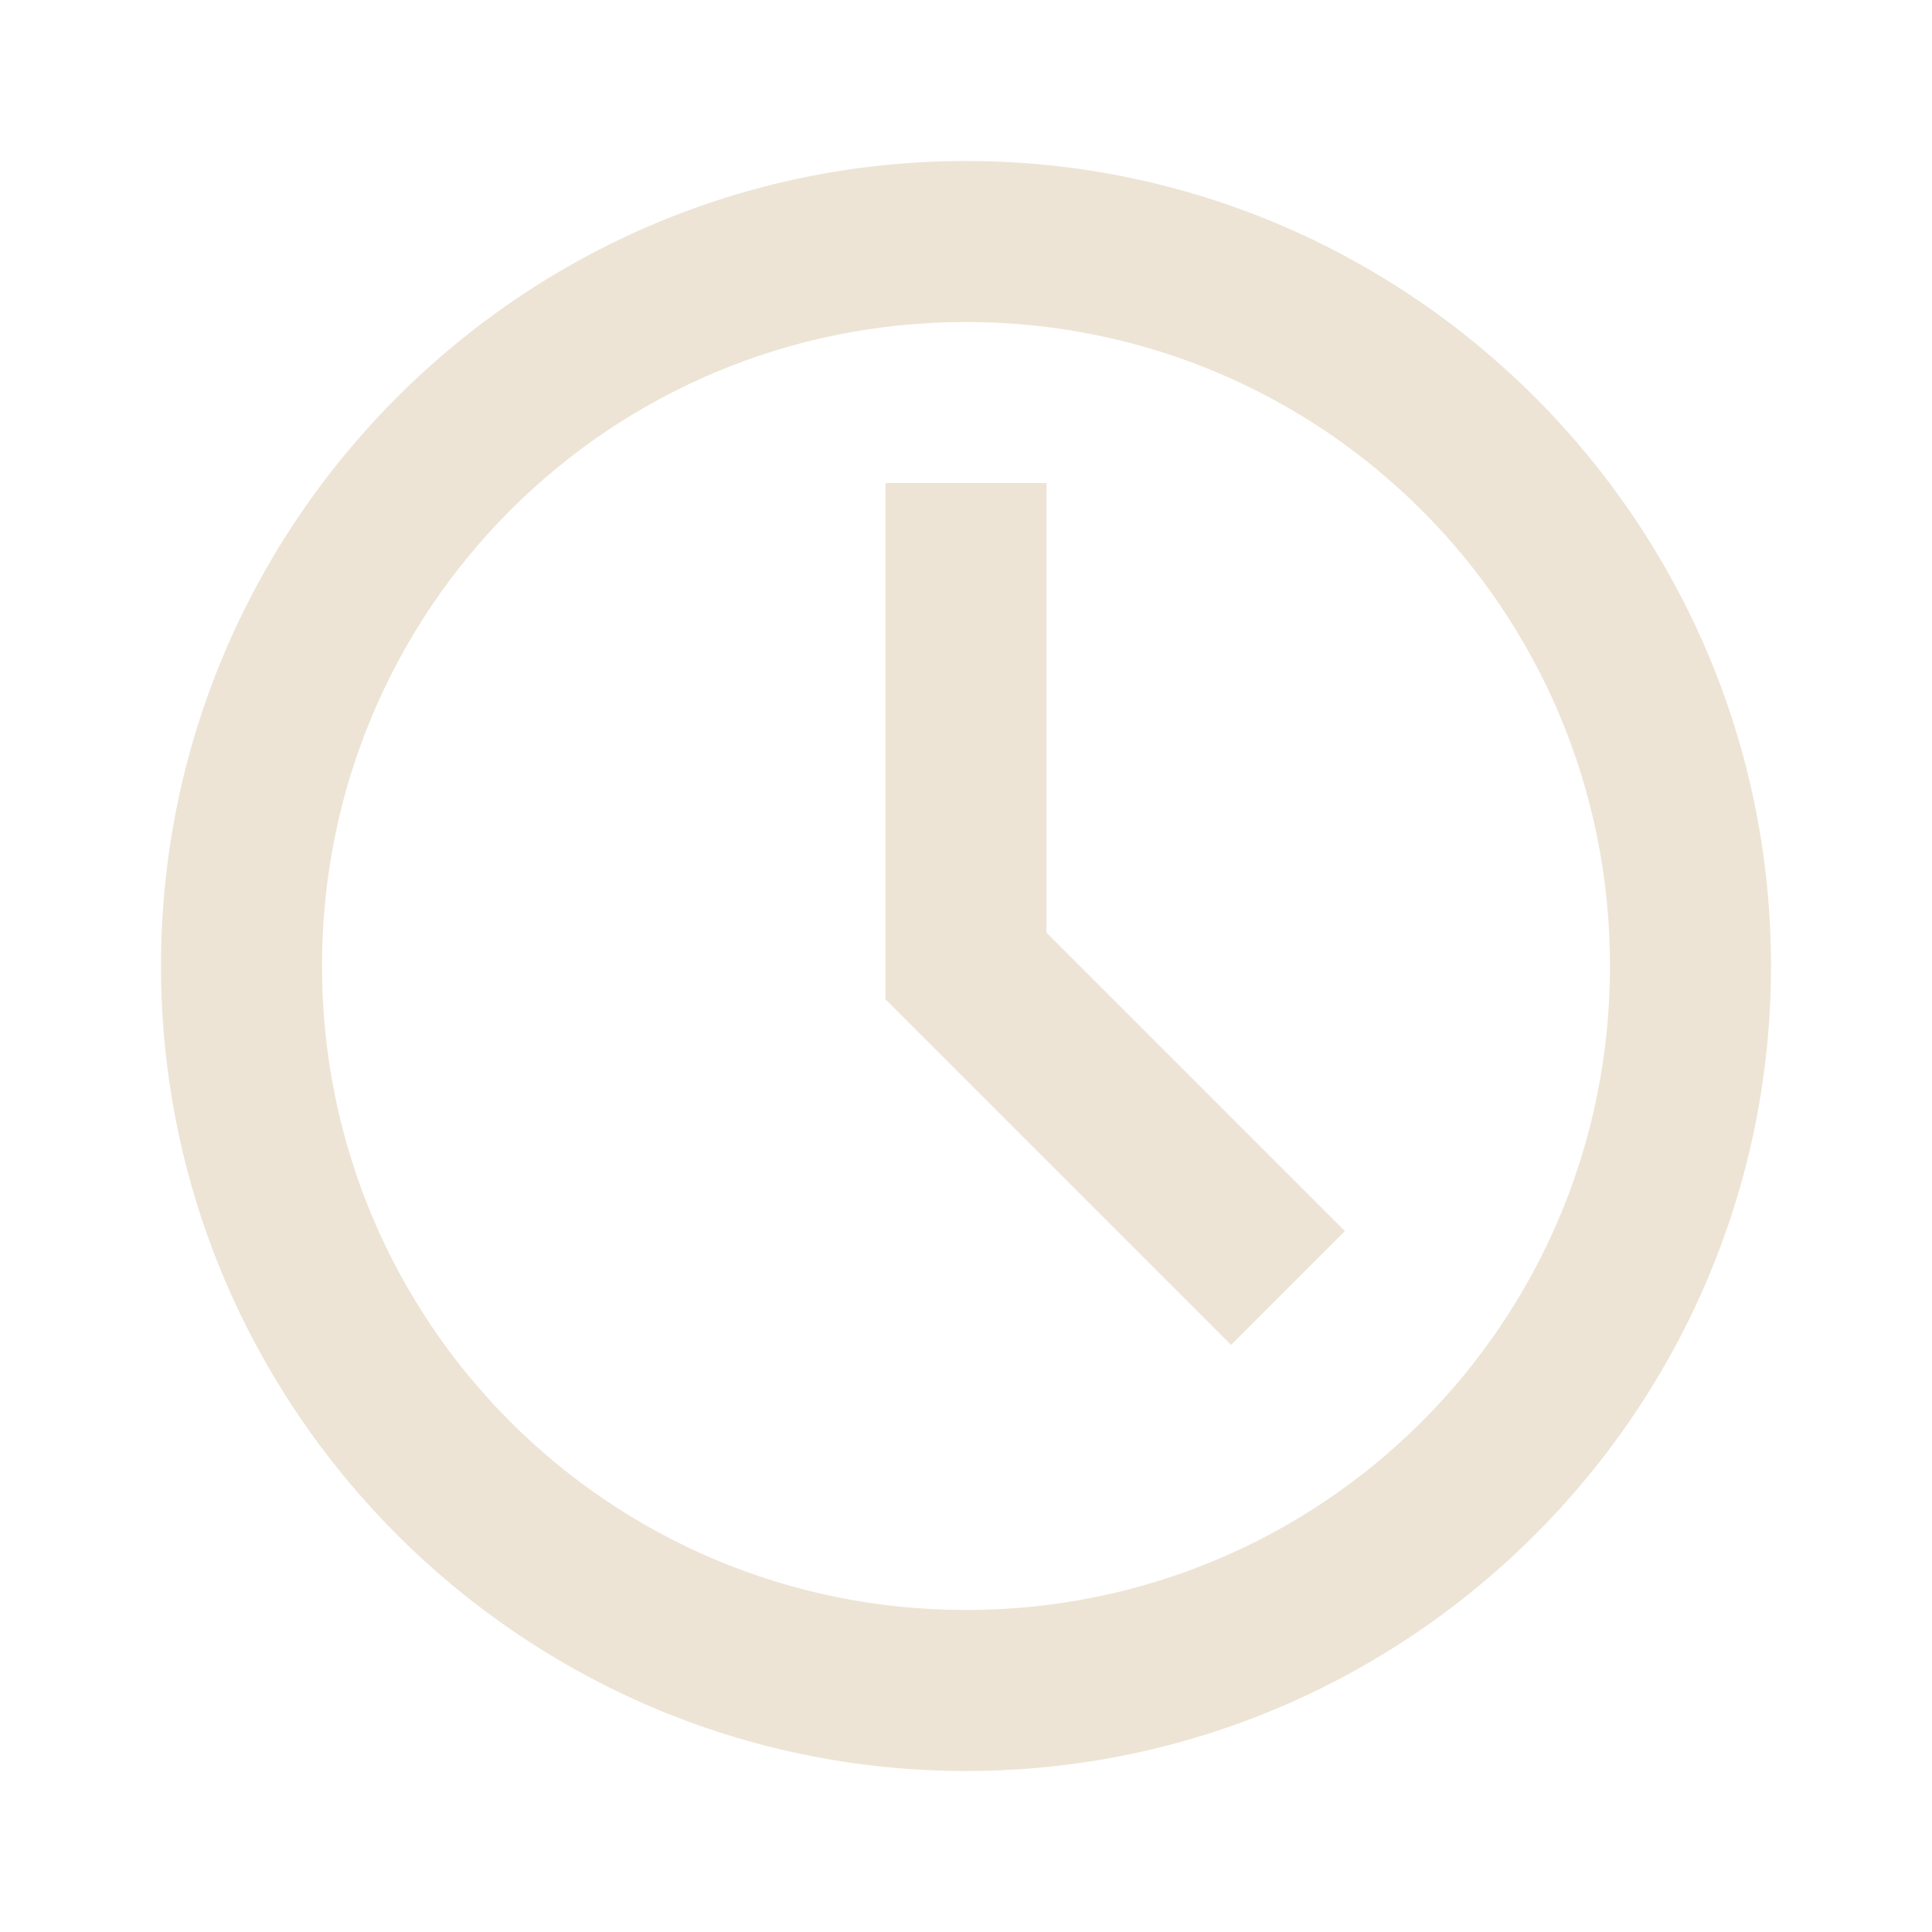 <?xml version="1.0" encoding="UTF-8"?> <svg xmlns="http://www.w3.org/2000/svg" width="24" height="24" viewBox="0 0 24 24" fill="none"> <path d="M12 2C6.489 2 2 6.489 2 12C2 17.511 6.489 22 12 22C17.511 22 22 17.511 22 12C22 6.489 17.511 2 12 2ZM12 4C16.43 4 20 7.57 20 12C20 16.43 16.43 20 12 20C7.57 20 4 16.43 4 12C4 7.57 7.57 4 12 4ZM11 6V12.414L15.293 16.707L16.707 15.293L13 11.586V6H11Z" fill="#EDE4D5"></path> </svg> 